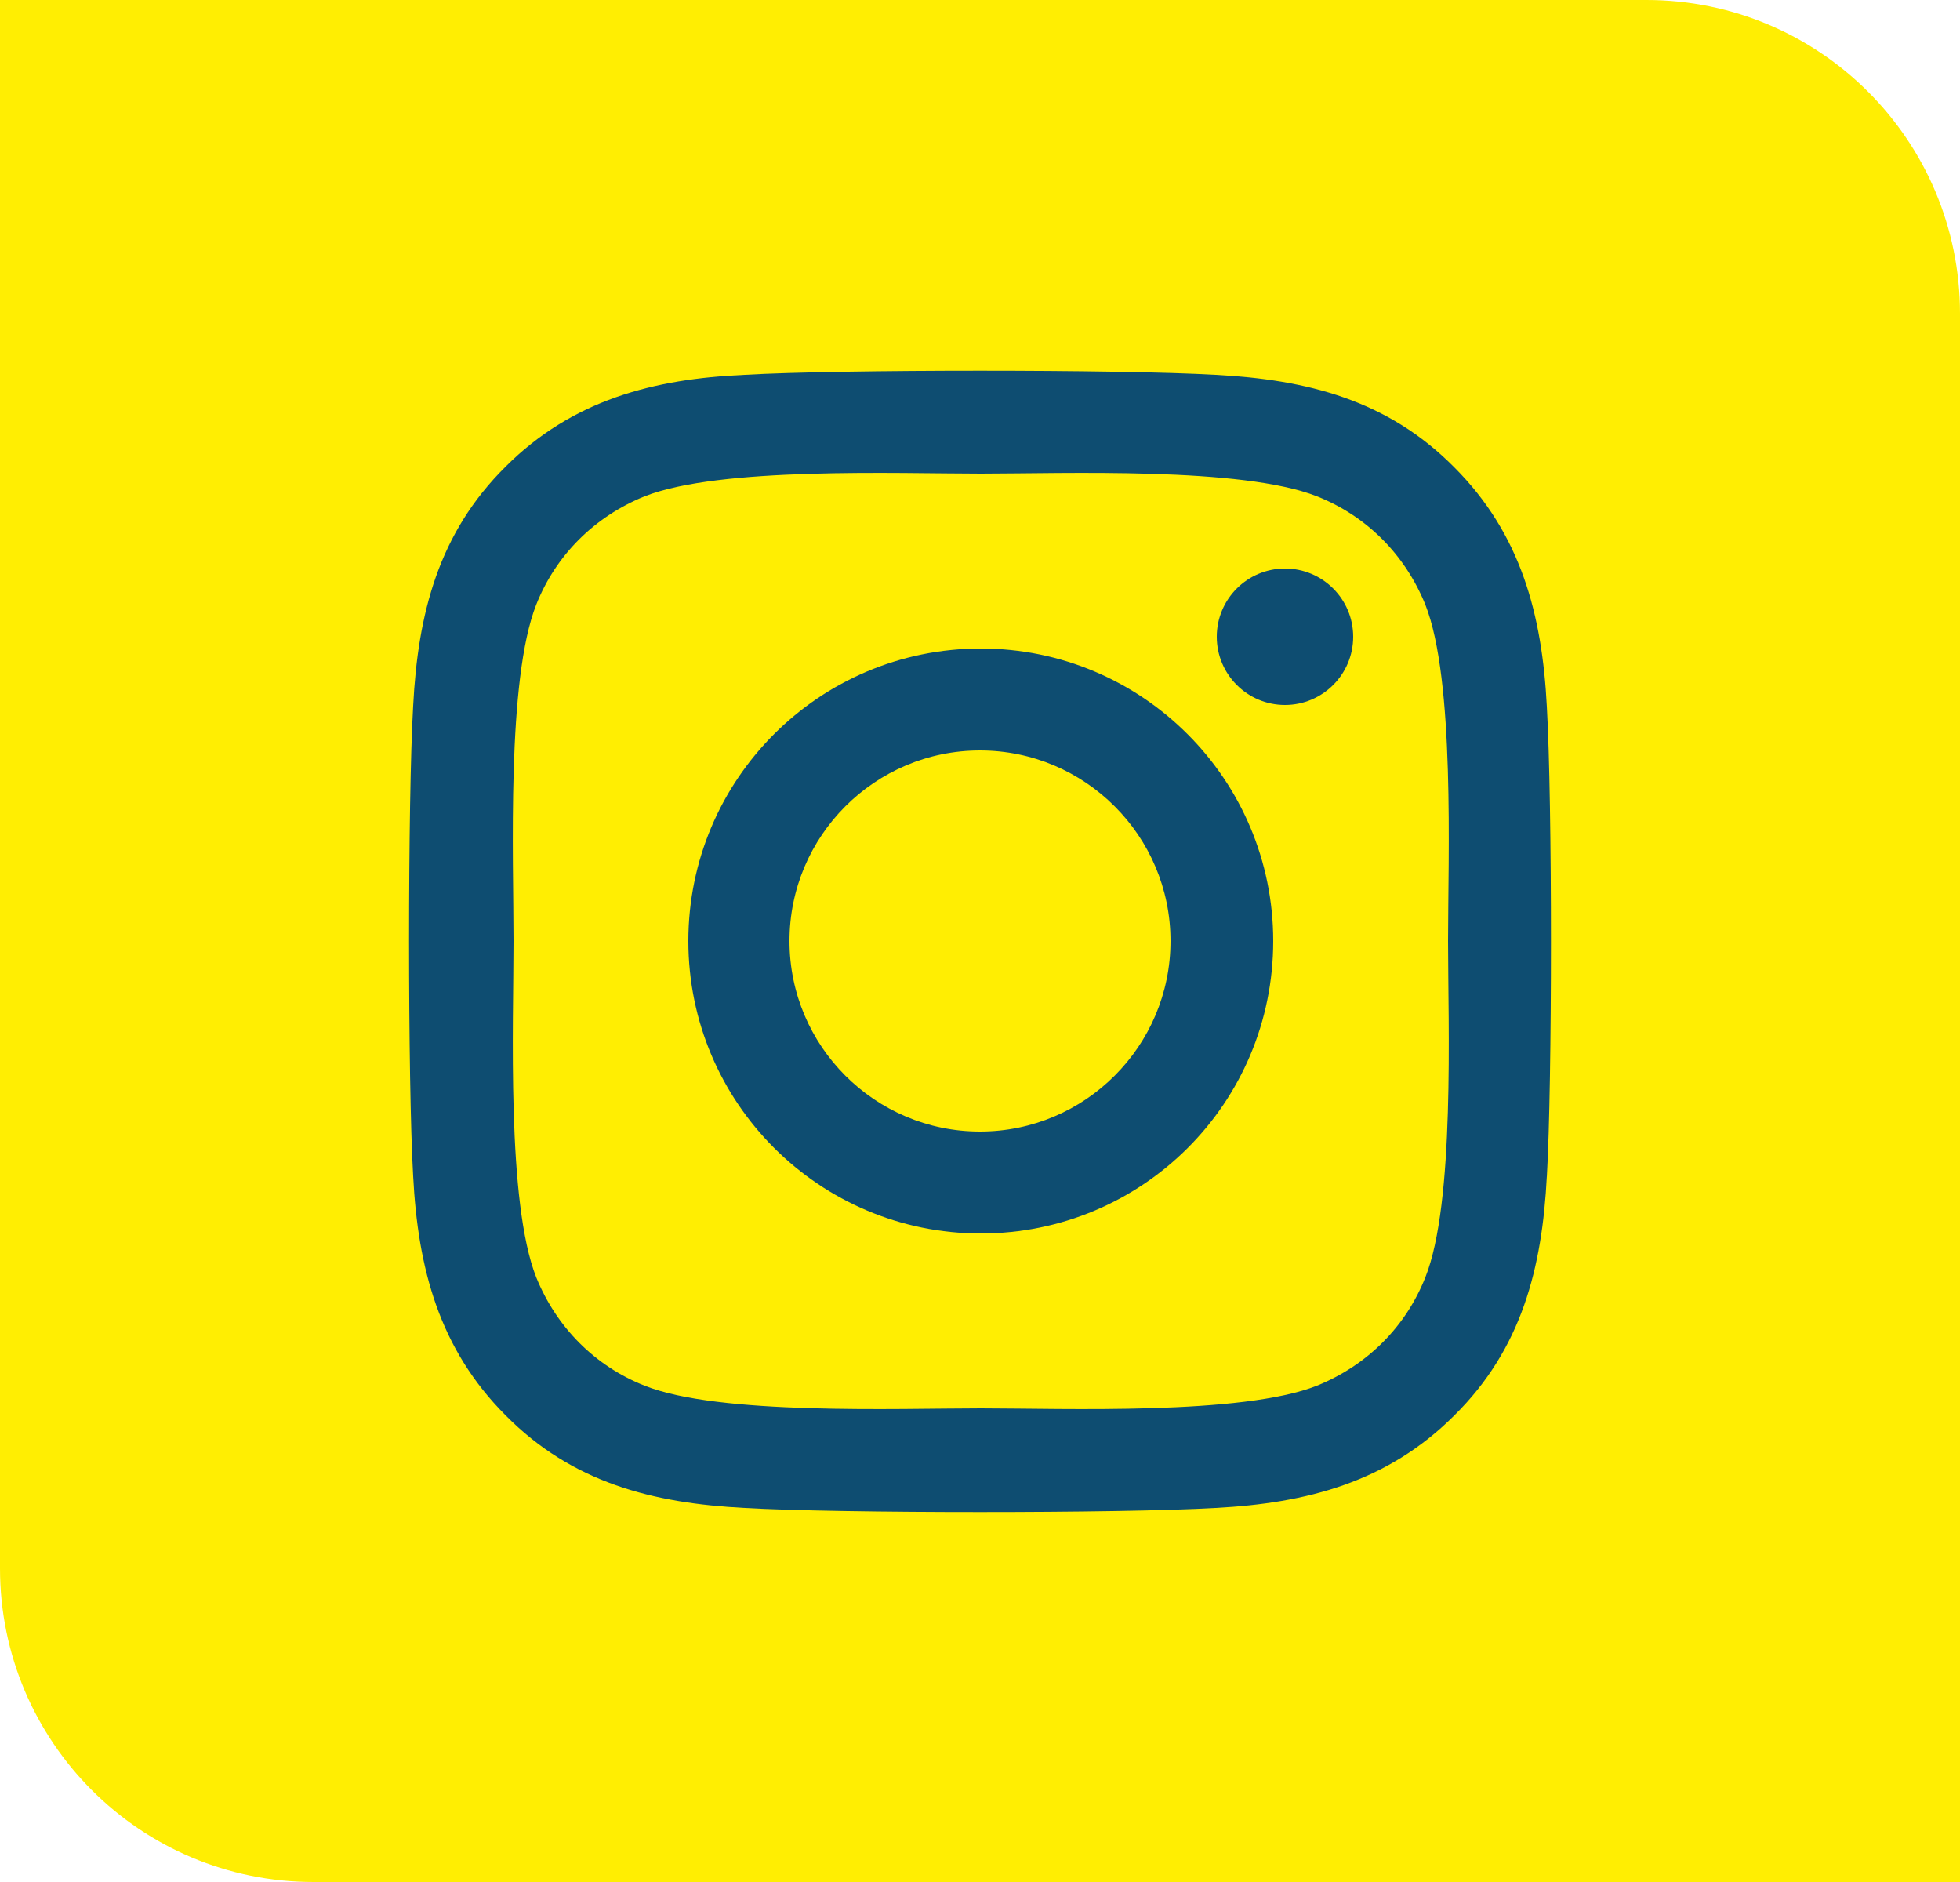 <?xml version="1.0" encoding="UTF-8"?>
<svg xmlns="http://www.w3.org/2000/svg" id="Ebene_1" viewBox="0 0 25 24">
  <defs>
    <style>.cls-1{fill:#0e4d71;}.cls-2{fill:#ffee02;}</style>
  </defs>
  <path class="cls-2" d="m0,0h21c2.21,0,4,1.79,4,4v20H4c-2.21,0-4-1.79-4-4V0h0Z"></path>
  <path class="cls-1" d="m19.73,15c-.06,1.17-.32,2.2-1.18,3.05-.85.85-1.88,1.12-3.05,1.18-1.2.07-4.8.07-6,0-1.17-.06-2.2-.32-3.05-1.18-.85-.85-1.12-1.88-1.18-3.05-.07-1.2-.07-4.8,0-6,.06-1.17.32-2.2,1.18-3.05.85-.85,1.89-1.12,3.05-1.17,1.2-.07,4.8-.07,6,0,1.17.06,2.2.32,3.05,1.18.85.85,1.12,1.88,1.18,3.05.07,1.2.07,4.8,0,6Zm-1.26-3c0-1.06.09-3.33-.29-4.29-.26-.64-.75-1.13-1.38-1.38-.96-.38-3.23-.29-4.29-.29s-3.33-.09-4.29.29c-.64.26-1.13.75-1.38,1.38-.38.96-.29,3.23-.29,4.29s-.09,3.33.29,4.29c.26.64.75,1.13,1.38,1.38.95.38,3.23.29,4.29.29s3.33.09,4.29-.29c.64-.26,1.13-.75,1.38-1.38.38-.95.29-3.23.29-4.29Zm-2.23,0c0,2.07-1.67,3.73-3.73,3.73s-3.73-1.67-3.73-3.73,1.67-3.73,3.73-3.73,3.73,1.67,3.73,3.73Zm-1.31,0c0-1.34-1.09-2.43-2.43-2.43s-2.43,1.09-2.43,2.43,1.09,2.43,2.43,2.43,2.43-1.09,2.43-2.43Zm1.46-3.01c-.48,0-.87-.39-.87-.87s.39-.87.87-.87.87.39.87.87-.39.87-.87.87Z"></path>
</svg>
